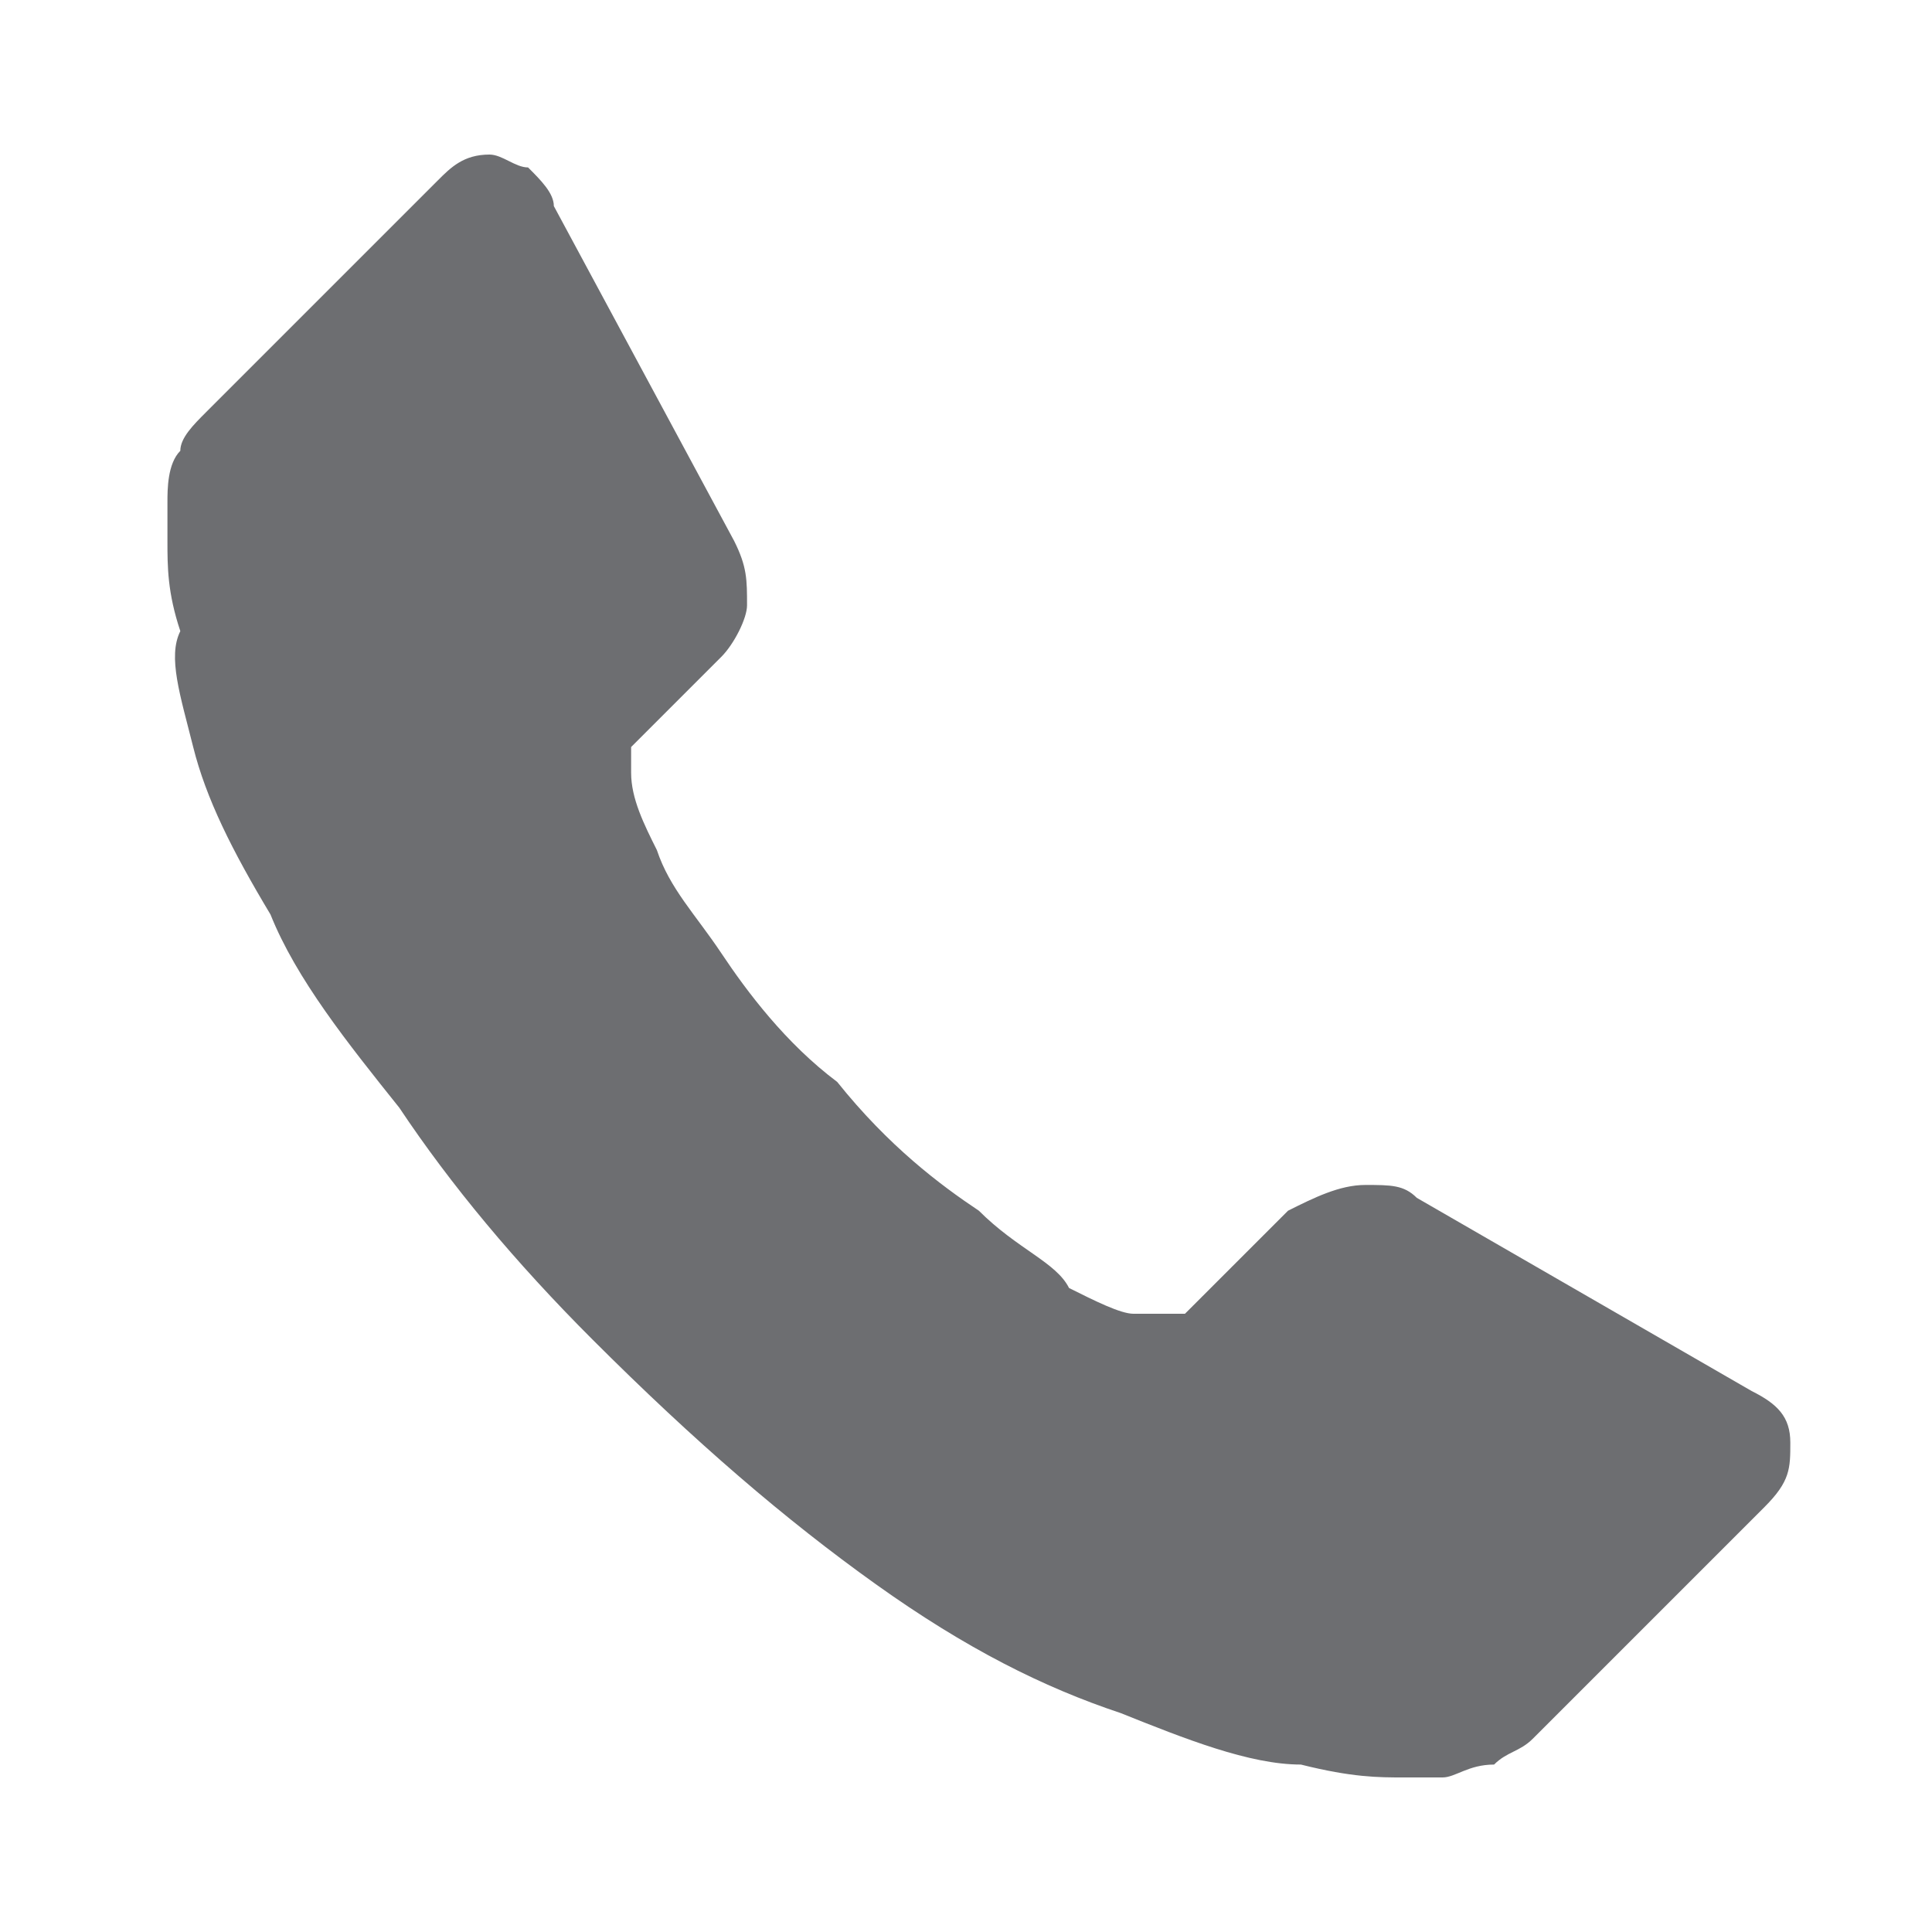 <?xml version="1.0" encoding="utf-8"?>
<!-- Generator: Adobe Illustrator 21.0.0, SVG Export Plug-In . SVG Version: 6.00 Build 0)  -->
<svg version="1.1" id="Layer_1" xmlns="http://www.w3.org/2000/svg" xmlns:xlink="http://www.w3.org/1999/xlink" x="0px" y="0px"
	 viewBox="0 0 15 15" style="enable-background:new 0 0 15 15;" xml:space="preserve">
<style type="text/css">
	.st0{fill:#6d6e71;}
</style>
<path class="st0" d="M1.5,5.8c0.1,0.4,0.3,0.8,0.6,1.3c0.2,0.5,0.6,1,1,1.5C3.5,9.2,4,9.8,4.6,10.4c0.8,0.8,1.5,1.4,2.2,1.9
	c0.7,0.5,1.3,0.8,1.9,1c0.5,0.2,1,0.4,1.4,0.4c0.4,0.1,0.6,0.1,0.8,0.1c0.1,0,0.1,0,0.2,0c0,0,0.1,0,0.1,0c0.1,0,0.2-0.1,0.4-0.1
	c0.1-0.1,0.2-0.1,0.3-0.2l1.8-1.8c0.2-0.2,0.2-0.3,0.2-0.5c0-0.2-0.1-0.3-0.3-0.4l-2.6-1.5h0c-0.1-0.1-0.2-0.1-0.4-0.1
	c-0.2,0-0.4,0.1-0.6,0.2l-0.8,0.8c0,0,0,0-0.1,0c0,0-0.1,0-0.1,0l-0.2,0c-0.1,0-0.3-0.1-0.5-0.2C8.2,9.8,7.9,9.7,7.6,9.4
	c-0.3-0.2-0.7-0.5-1.1-1C6.1,8.1,5.8,7.7,5.6,7.4C5.4,7.1,5.2,6.9,5.1,6.6C5,6.4,4.9,6.2,4.9,6c0,0,0-0.1,0-0.1c0,0,0-0.1,0-0.1
	l0.7-0.7c0.1-0.1,0.2-0.3,0.2-0.4c0-0.2,0-0.3-0.1-0.5L4.3,1.6C4.3,1.5,4.2,1.4,4.1,1.3C4,1.3,3.9,1.2,3.8,1.2
	c-0.2,0-0.3,0.1-0.4,0.2L1.6,3.2C1.5,3.3,1.4,3.4,1.4,3.5C1.3,3.6,1.3,3.8,1.3,3.9c0,0,0,0.1,0,0.3c0,0.2,0,0.4,0.1,0.7
	C1.3,5.1,1.4,5.4,1.5,5.8z"/>
</svg>
